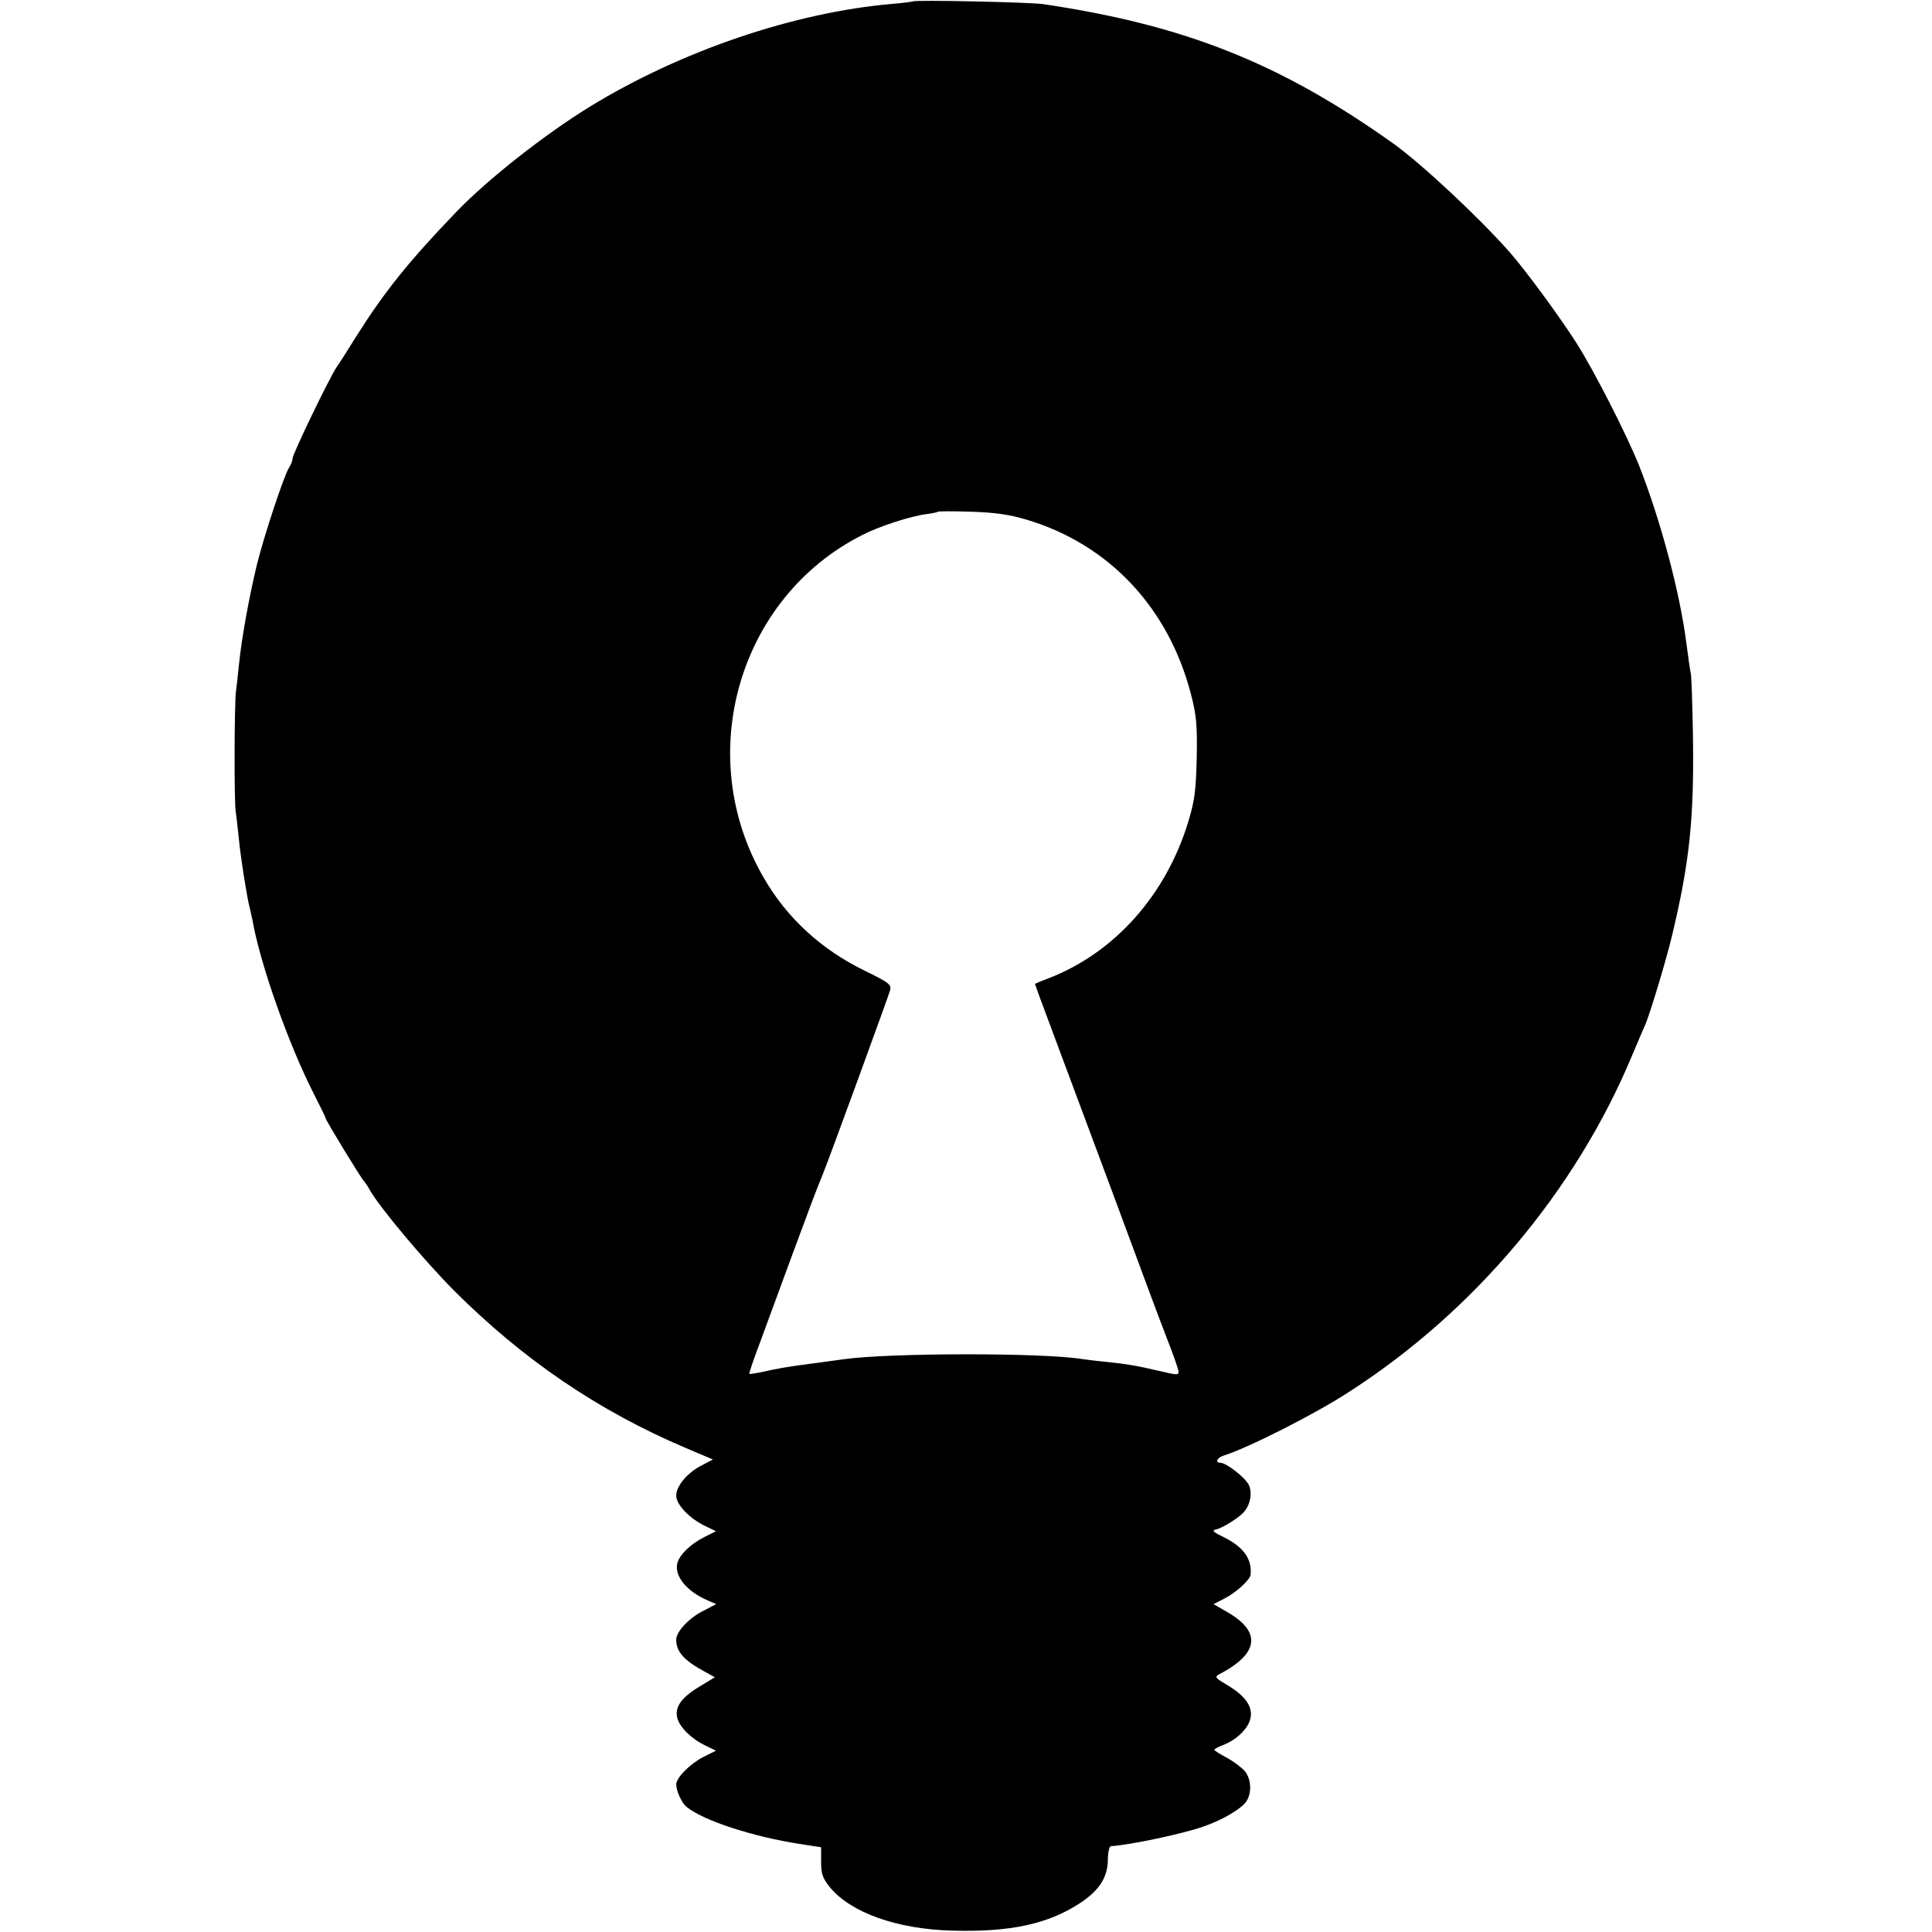 <svg xmlns="http://www.w3.org/2000/svg" width="933.333" height="933.333" version="1.0" viewBox="0 0 700 700"><path d="M330.8.5c-.2.1-3.6.6-7.5.9-35.7 3.1-76.7 17.1-109.5 37.2-16.6 10.2-37 26.3-48.3 38-17.6 18.3-26.2 29.1-36.5 45.4-2.9 4.7-6.1 9.7-7.1 11.1-2.6 3.9-15.9 31.4-15.9 33 0 .8-.6 2.3-1.3 3.4-1.7 2.5-9 24.5-11.6 35-2.8 11.6-5.6 26.8-6.6 37-.3 3.3-.8 7.3-1 9-.6 4.1-.7 40.4-.1 43.5.2 1.4.7 5.6 1.1 9.5.6 6.7 3.1 22.4 4 25.5.2.8.6 2.6.9 4 2.7 15.9 13.2 45.5 22.2 63.1 2.4 4.7 4.4 8.8 4.4 9.1 0 .7 13 22 13.9 22.8.3.3 1.3 1.7 2.1 3.2 3.6 6.3 19.4 25.2 30.5 36.4 24.9 24.9 52.3 43.6 83.9 57l9.9 4.2-4 2.1c-5.2 2.6-9.3 7.5-9.3 11 0 3.2 4.7 8.2 10.5 11l3.9 1.9-4.2 2.1c-5.1 2.6-9 6.4-9.8 9.5-1.1 4.7 3.4 10.2 11.1 13.5l3 1.3-4.6 2.4c-5.3 2.6-9.9 7.6-9.9 10.5 0 4.3 2.7 7.4 10.2 11.5l3.8 2.1-5.6 3.4c-6.6 4-9 7.4-8 11.4.9 3.4 5.2 7.6 10.3 10l3.7 1.8-4.6 2.3c-4.7 2.4-9.8 7.5-9.8 9.9s2 6.8 3.8 8.2c6 4.9 24 10.8 41 13.4l7.7 1.2v5.2c0 4.4.5 5.9 3.1 9.2 7.5 9.2 24.3 15.3 44.4 15.8 21.1.6 34.9-2.4 46.5-10.1 6.8-4.5 9.8-9.2 9.9-15.5 0-2.7.5-4.9 1.1-5 6.8-.4 25.7-4.4 33.2-7 7.1-2.4 13.7-6.3 15.8-9.1 2.1-3.1 1.9-8-.4-11-1.1-1.3-4-3.5-6.5-4.9-2.5-1.3-4.6-2.6-4.6-2.9 0-.4 1.5-1.1 3.3-1.8 4-1.5 7.9-4.9 9.3-8.2 2-4.7-.7-9.2-8-13.5-4.2-2.5-4.6-2.9-3-3.8 14.5-7.5 15.6-15.4 3.1-22.6l-5-2.9 3.9-2c4.2-2.1 9.3-6.8 9.5-8.6.6-5.8-2.6-10.2-10-13.8-3.5-1.7-4.1-2.3-2.7-2.6 2.5-.5 8.7-4.4 10.4-6.5 2.3-2.7 3-7 1.6-9.8-1.3-2.6-8.1-7.9-10.2-7.9s-1.3-1.8 1.1-2.6c8.5-2.6 33.1-15 45.5-23.1 45.2-29.1 82-72.7 102.5-121.8 2.1-5 4.2-9.9 4.7-11 1.7-3.7 7.8-24 9.8-32.5 6.3-26.2 8-42.2 7.6-71.5-.2-11.6-.5-22.1-.8-23.5s-1-6.3-1.6-11c-2.4-18.6-9.3-44.4-17.2-64.5-4.4-10.9-16.2-34.2-22.8-44.5-5.8-9.1-18.2-26-23.9-32.5-11.4-12.9-31.9-32-42-39.3C464 22.9 429.3 9.1 378 1.5c-4.5-.7-46.6-1.6-47.2-1M372 188.3c29.8 8.9 51.4 31.9 59.5 63.2 2 7.7 2.3 11 2.1 23-.3 11.9-.7 15.4-3 23-8.1 26.9-26.9 47.8-50.8 57-2.7 1-4.8 1.9-4.8 2 0 .2 3.3 9.2 7.4 20.1 4.1 11 13.1 35.2 20.1 53.9 16.8 45.4 15.8 42.6 20.4 54.7 2.3 5.8 4.1 11.1 4.1 11.7 0 1.4-.2 1.4-7.5-.3s-11.1-2.4-19-3.2c-3.3-.3-7.1-.8-8.5-1-14-2.3-69.6-2.3-86.5.1-1.6.2-6.6.9-11 1.5-9.1 1.2-12.2 1.7-18.4 3.1-2.4.5-4.5.8-4.6.7-.2-.2 1.7-5.7 4.2-12.3 2.4-6.6 7.6-20.6 11.4-31 6.4-17.3 8.6-23.2 11-29 2.6-6.4 23.9-64.8 24.4-66.7.5-2.1-.4-2.8-9.2-7.1-15.8-7.7-28.2-19.1-36.6-33.7-25.7-44.2-9.2-101.5 35.8-124.2 6-3.1 17.5-6.8 23-7.5 2.2-.3 4.2-.7 4.4-.9s5.6-.2 12 0c8.6.3 13.8 1 20.1 2.9"/></svg>